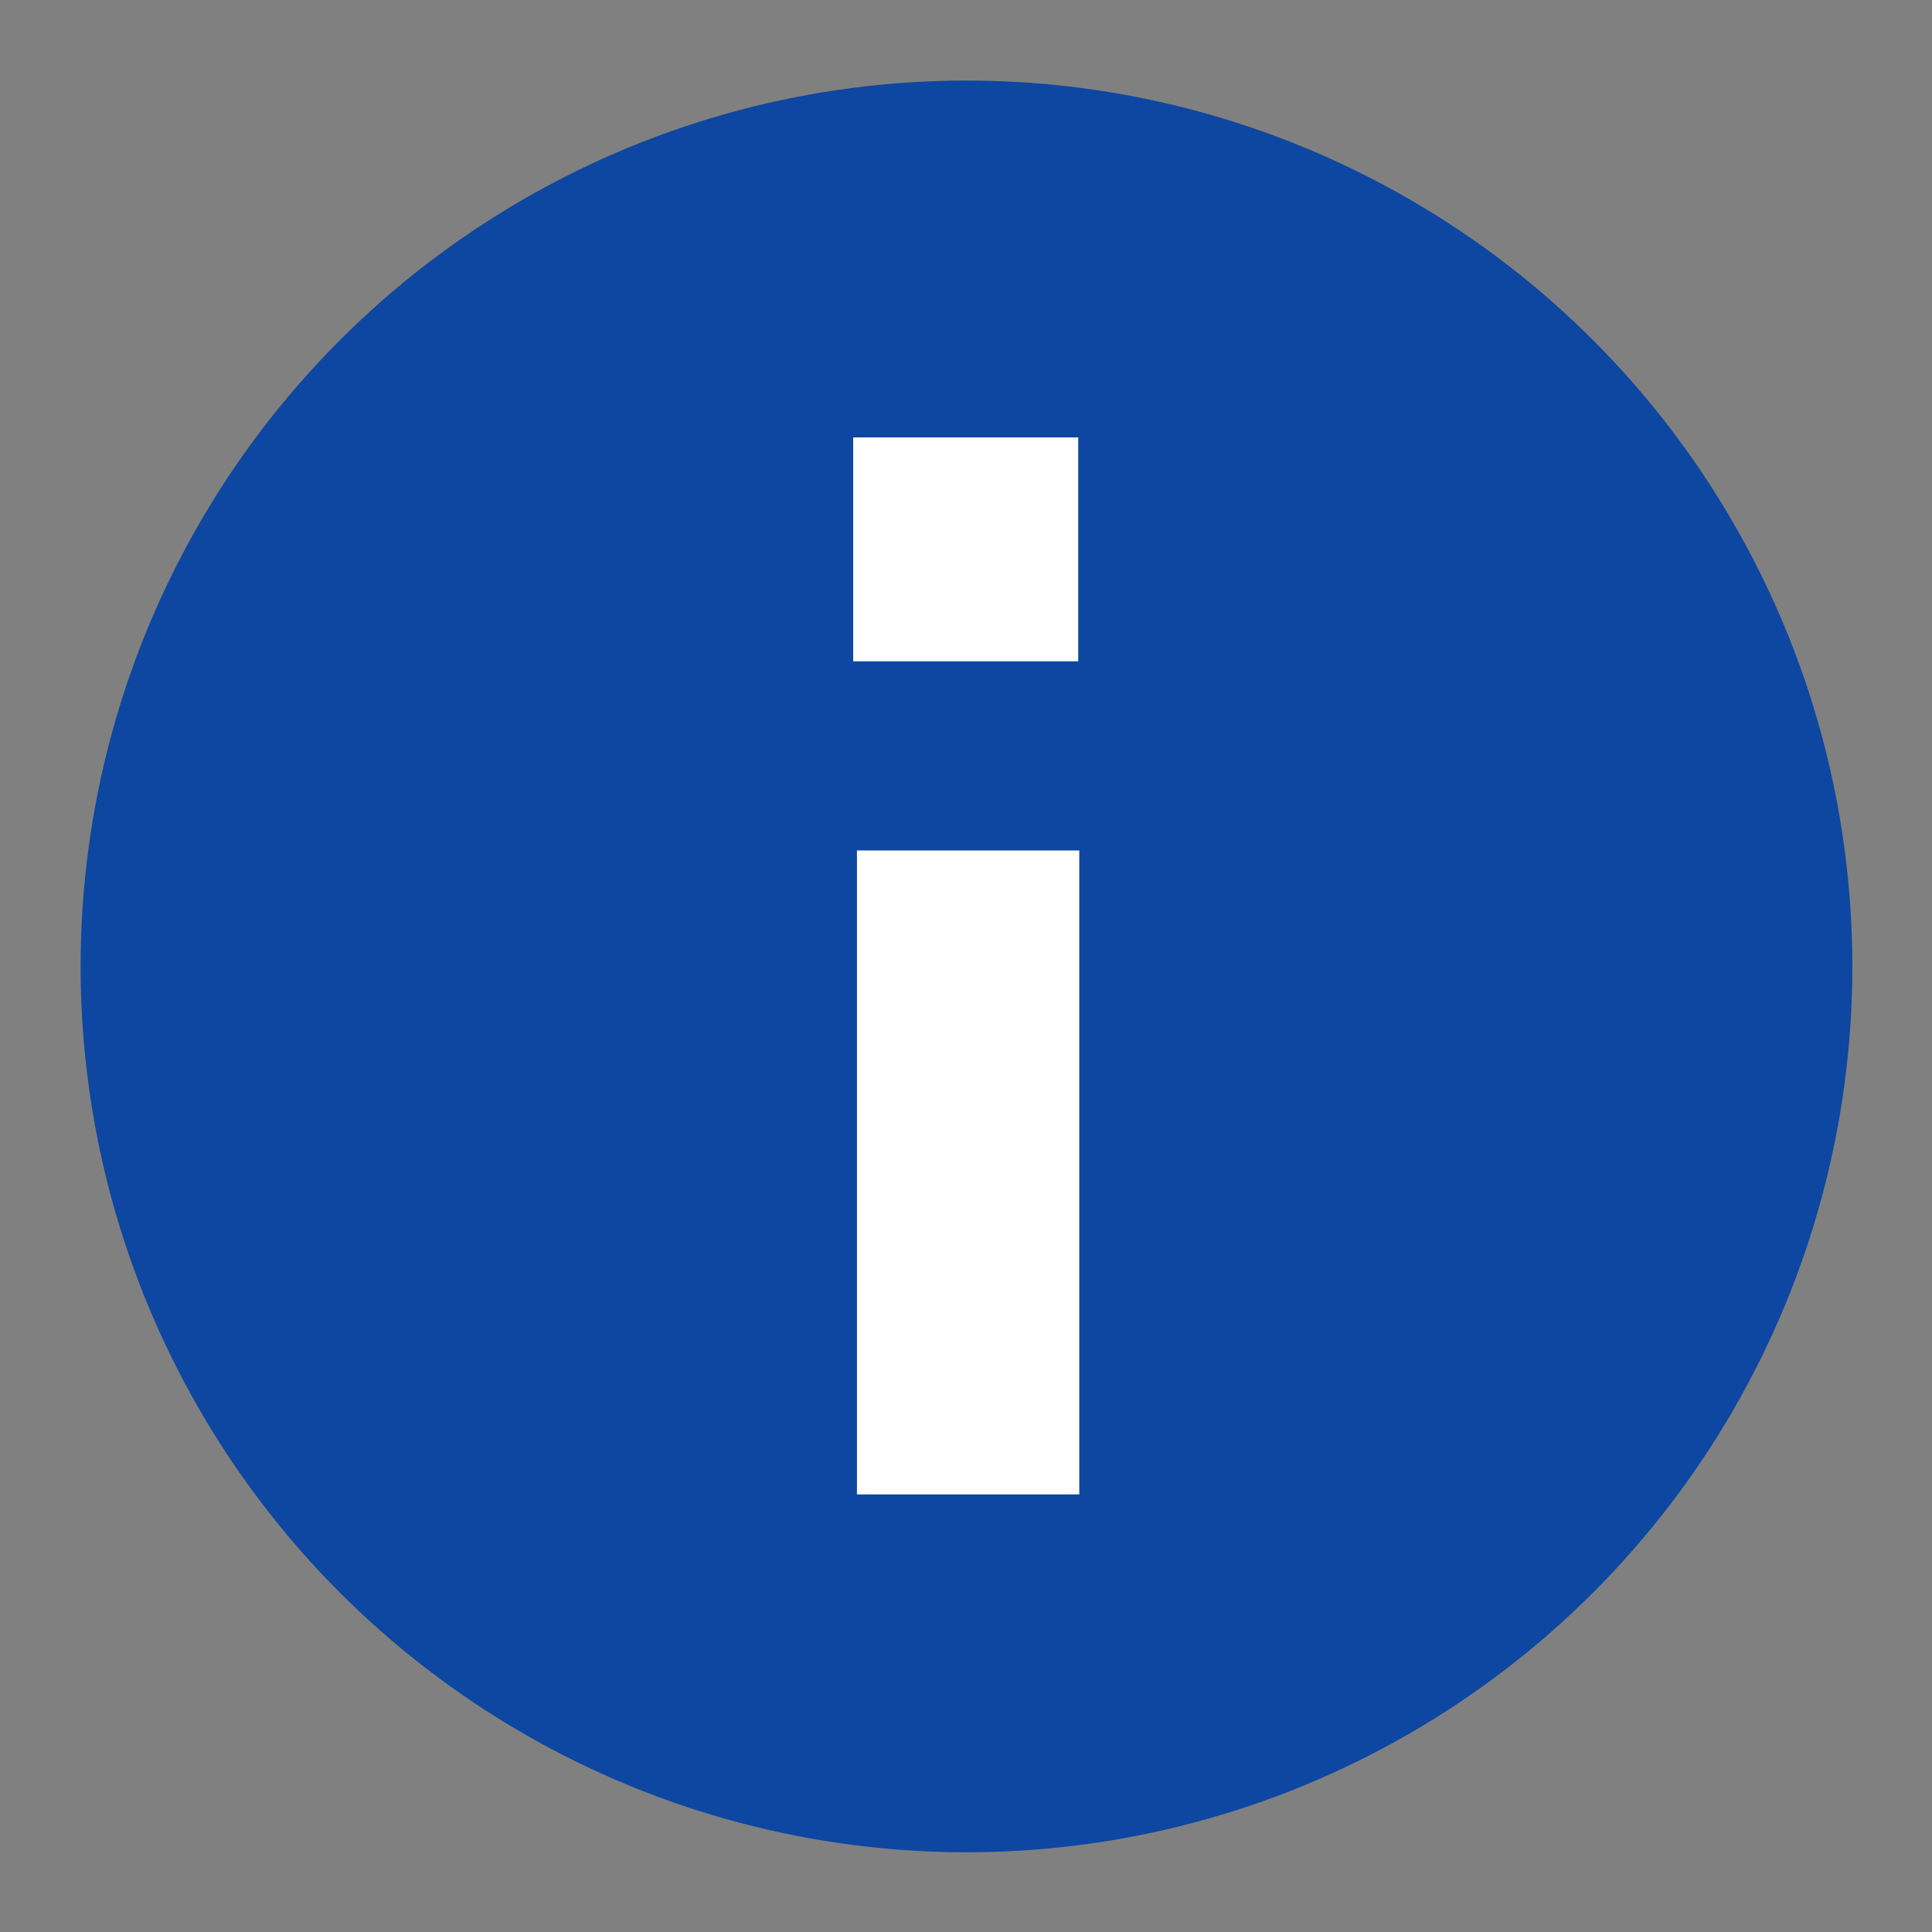 <?xml version="1.0" encoding="UTF-8" standalone="no"?>
<!DOCTYPE svg PUBLIC "-//W3C//DTD SVG 1.1//EN" "http://www.w3.org/Graphics/SVG/1.1/DTD/svg11.dtd">
<svg width="24" height="24" viewBox="0 0 24 24" version="1.1" xmlns="http://www.w3.org/2000/svg" xmlns:xlink="http://www.w3.org/1999/xlink" xml:space="preserve" xmlns:serif="http://www.serif.com/" style="fill-rule:evenodd;clip-rule:evenodd;stroke-linejoin:round;stroke-miterlimit:2;">
    <rect x="0" y="0" width="24" height="24" fill="#808080" stroke="none"/>
    <g transform="matrix(1.056,0,0,1.056,-0.42,-0.744)">
        <circle cx="11.767" cy="12.073" r="10.421" style="fill:rgb(13,71,161);"/>
    </g>
    <g transform="matrix(1,0,0,1,-0.009,0.568)">
        <g transform="matrix(1.401,0,0,1.412,-4.827,-3.612)">
            <rect x="11.017" y="6.004" width="1.995" height="1.97" style="fill:white;"/>
        </g>
        <g transform="matrix(1.344,0,0,1.01,-4.131,-1.194)">
            <rect x="11.001" y="11.08" width="2.055" height="7.92" style="fill:white;"/>
        </g>
    </g>
</svg>
